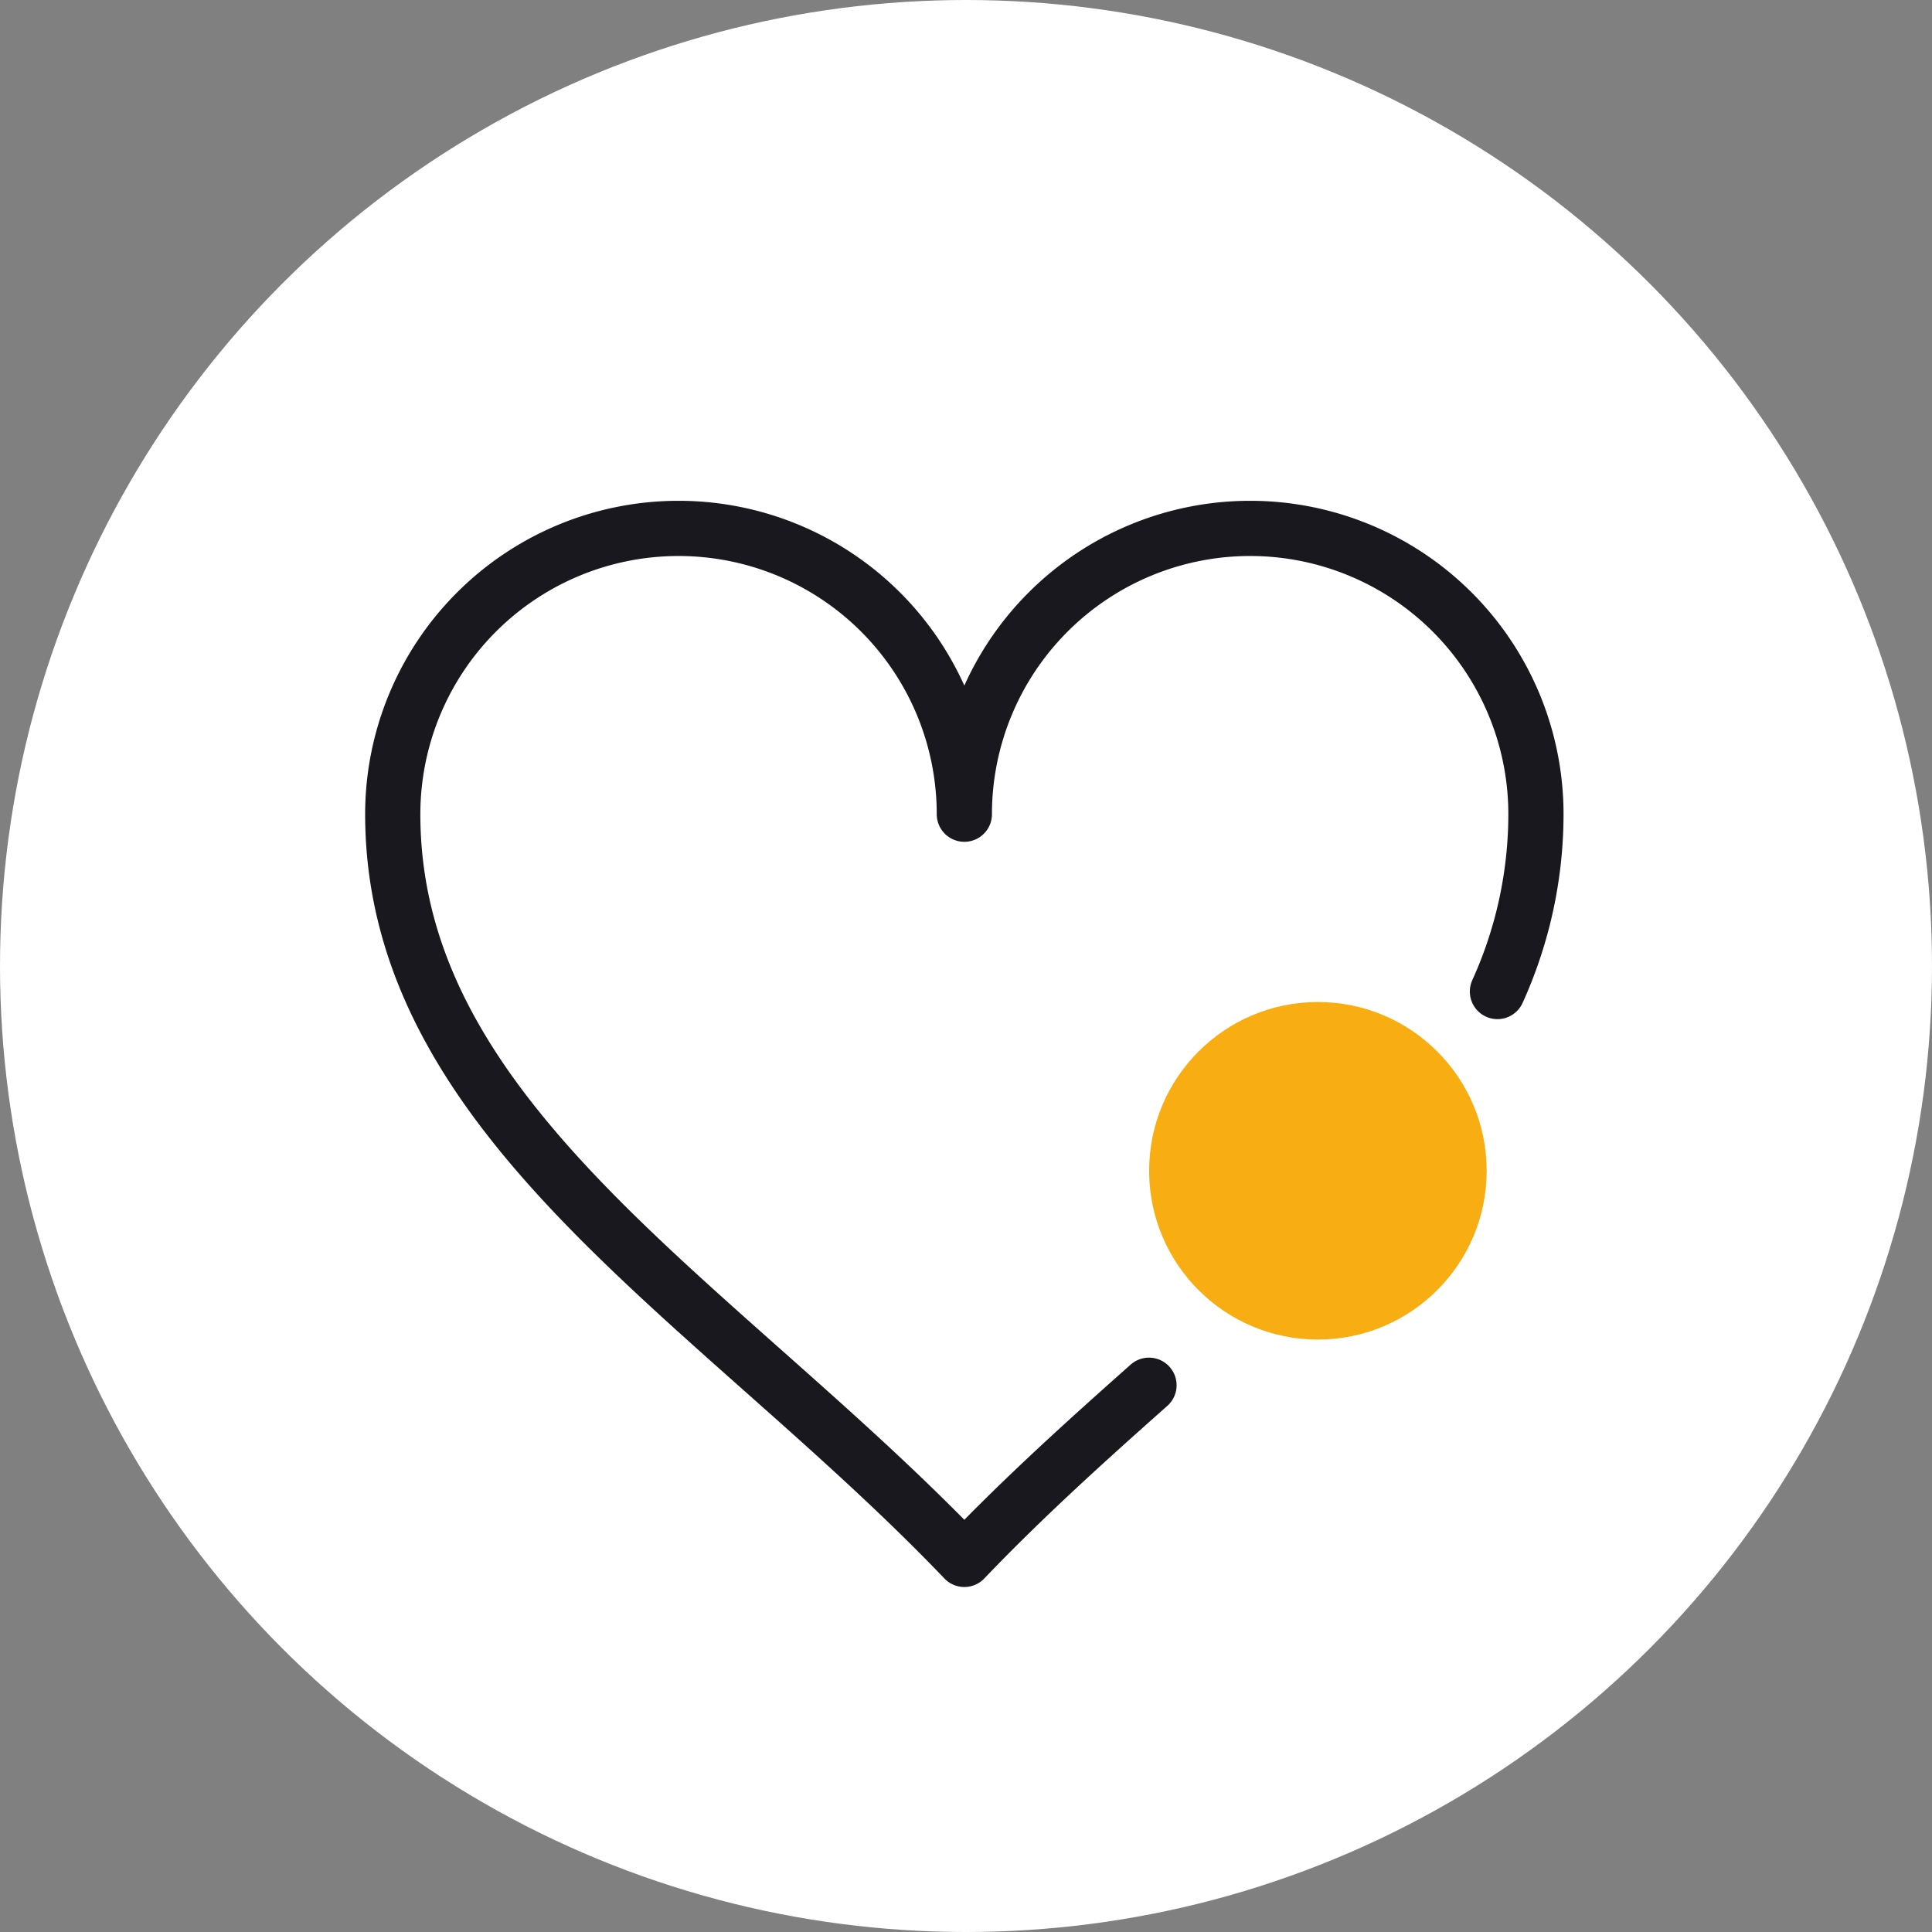 <svg id="Calque_1" data-name="Calque 1" xmlns="http://www.w3.org/2000/svg" viewBox="0 0 140 140"><rect x="0" y="0" width="140" height="140" fill="#808080" stroke="none"/><defs><style>.cls-1{fill:#fff;}.cls-2{fill:#f8ae13;}.cls-3{fill:none;stroke:#18181e;stroke-linecap:round;stroke-linejoin:round;stroke-width:4px;}</style></defs><circle class="cls-1" cx="70" cy="70" r="70"/><circle class="cls-2" cx="95.5" cy="84.84" r="12.23"/><path class="cls-3" d="M108.51,71.85A31.13,31.13,0,0,0,111.3,59a20.71,20.71,0,1,0-41.42,0,20.71,20.71,0,1,0-41.42,0c0,22.34,23.55,35.33,41.42,54,4.27-4.47,8.86-8.61,13.38-12.62"/></svg>